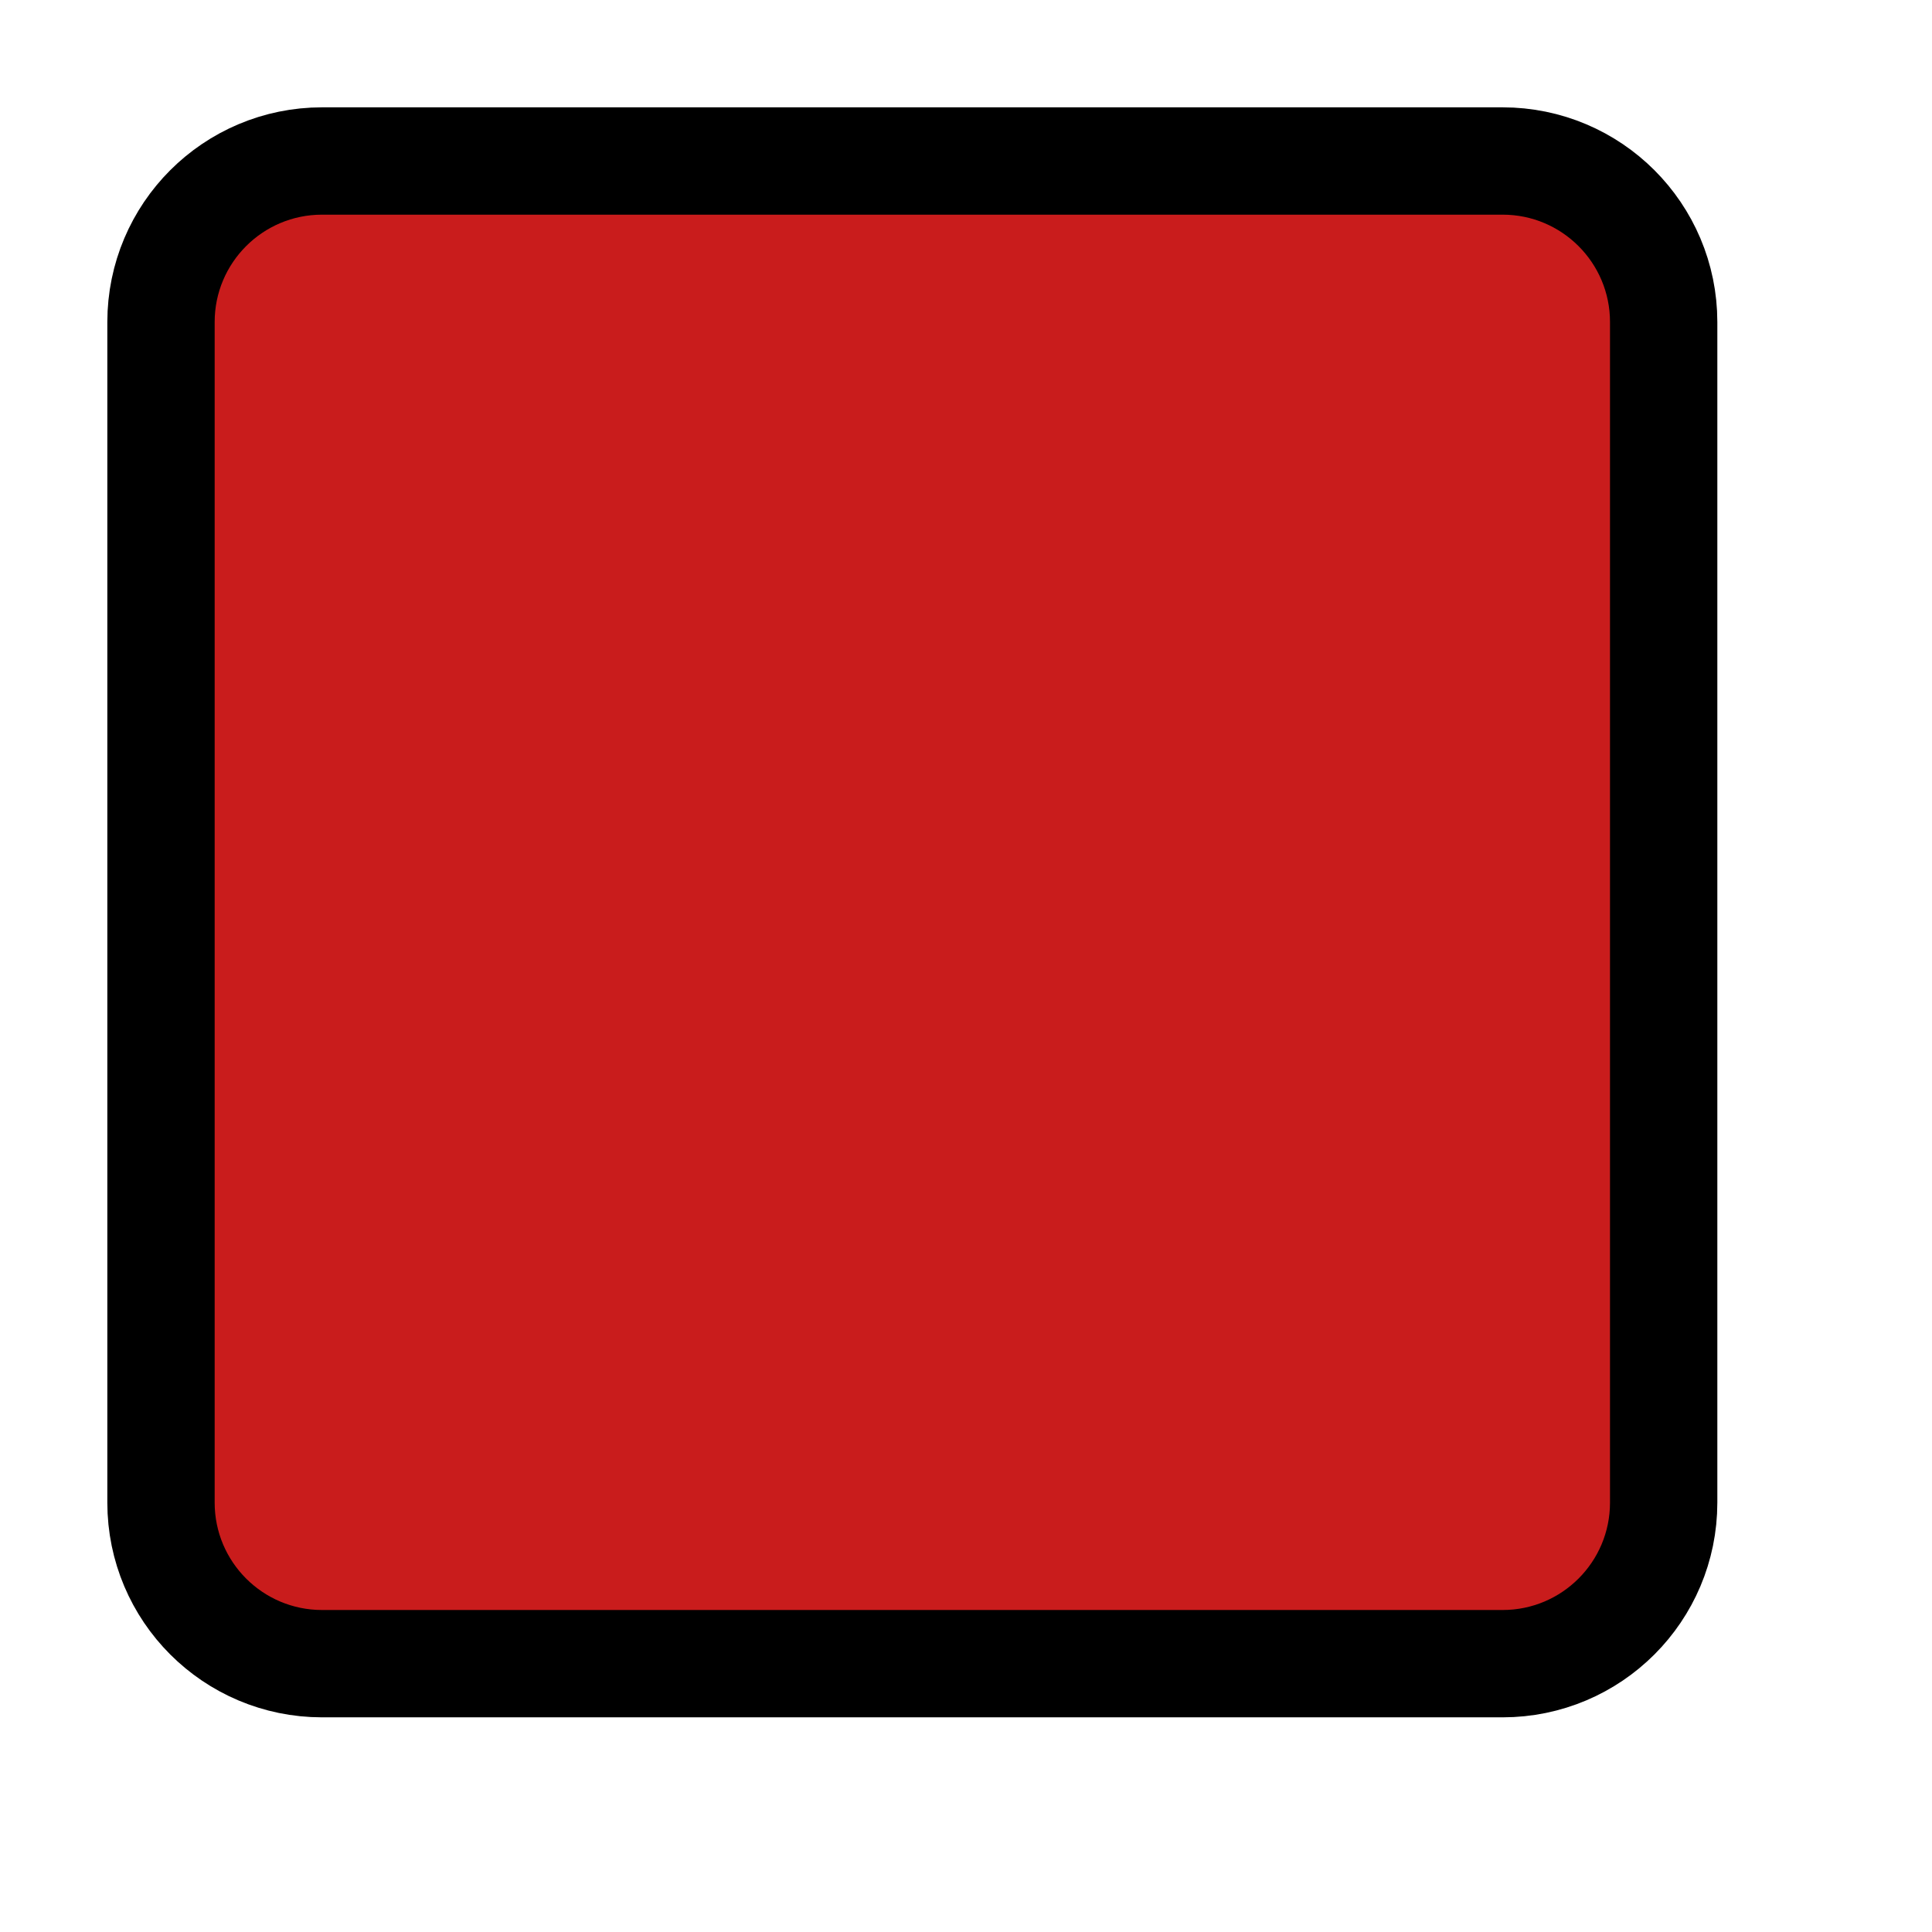 <svg xmlns="http://www.w3.org/2000/svg" viewBox="0 0 18 18" height="18" width="18"><title>square-15.svg</title><rect fill="none" x="0" y="0" width="18" height="18"></rect><path fill="#000" transform="translate(1 1)" d="M13,14H2c-0.552,0-1-0.448-1-1V2c0-0.552,0.448-1,1-1h11c0.552,0,1,0.448,1,1v11C14,13.552,13.552,14,13,14z" style="stroke-linejoin:round;stroke-miterlimit:4;" stroke="#000" stroke-width="2"></path><path fill="#c91c1c" transform="translate(1 1)" d="M13,14H2c-0.552,0-1-0.448-1-1V2c0-0.552,0.448-1,1-1h11c0.552,0,1,0.448,1,1v11C14,13.552,13.552,14,13,14z"></path></svg>